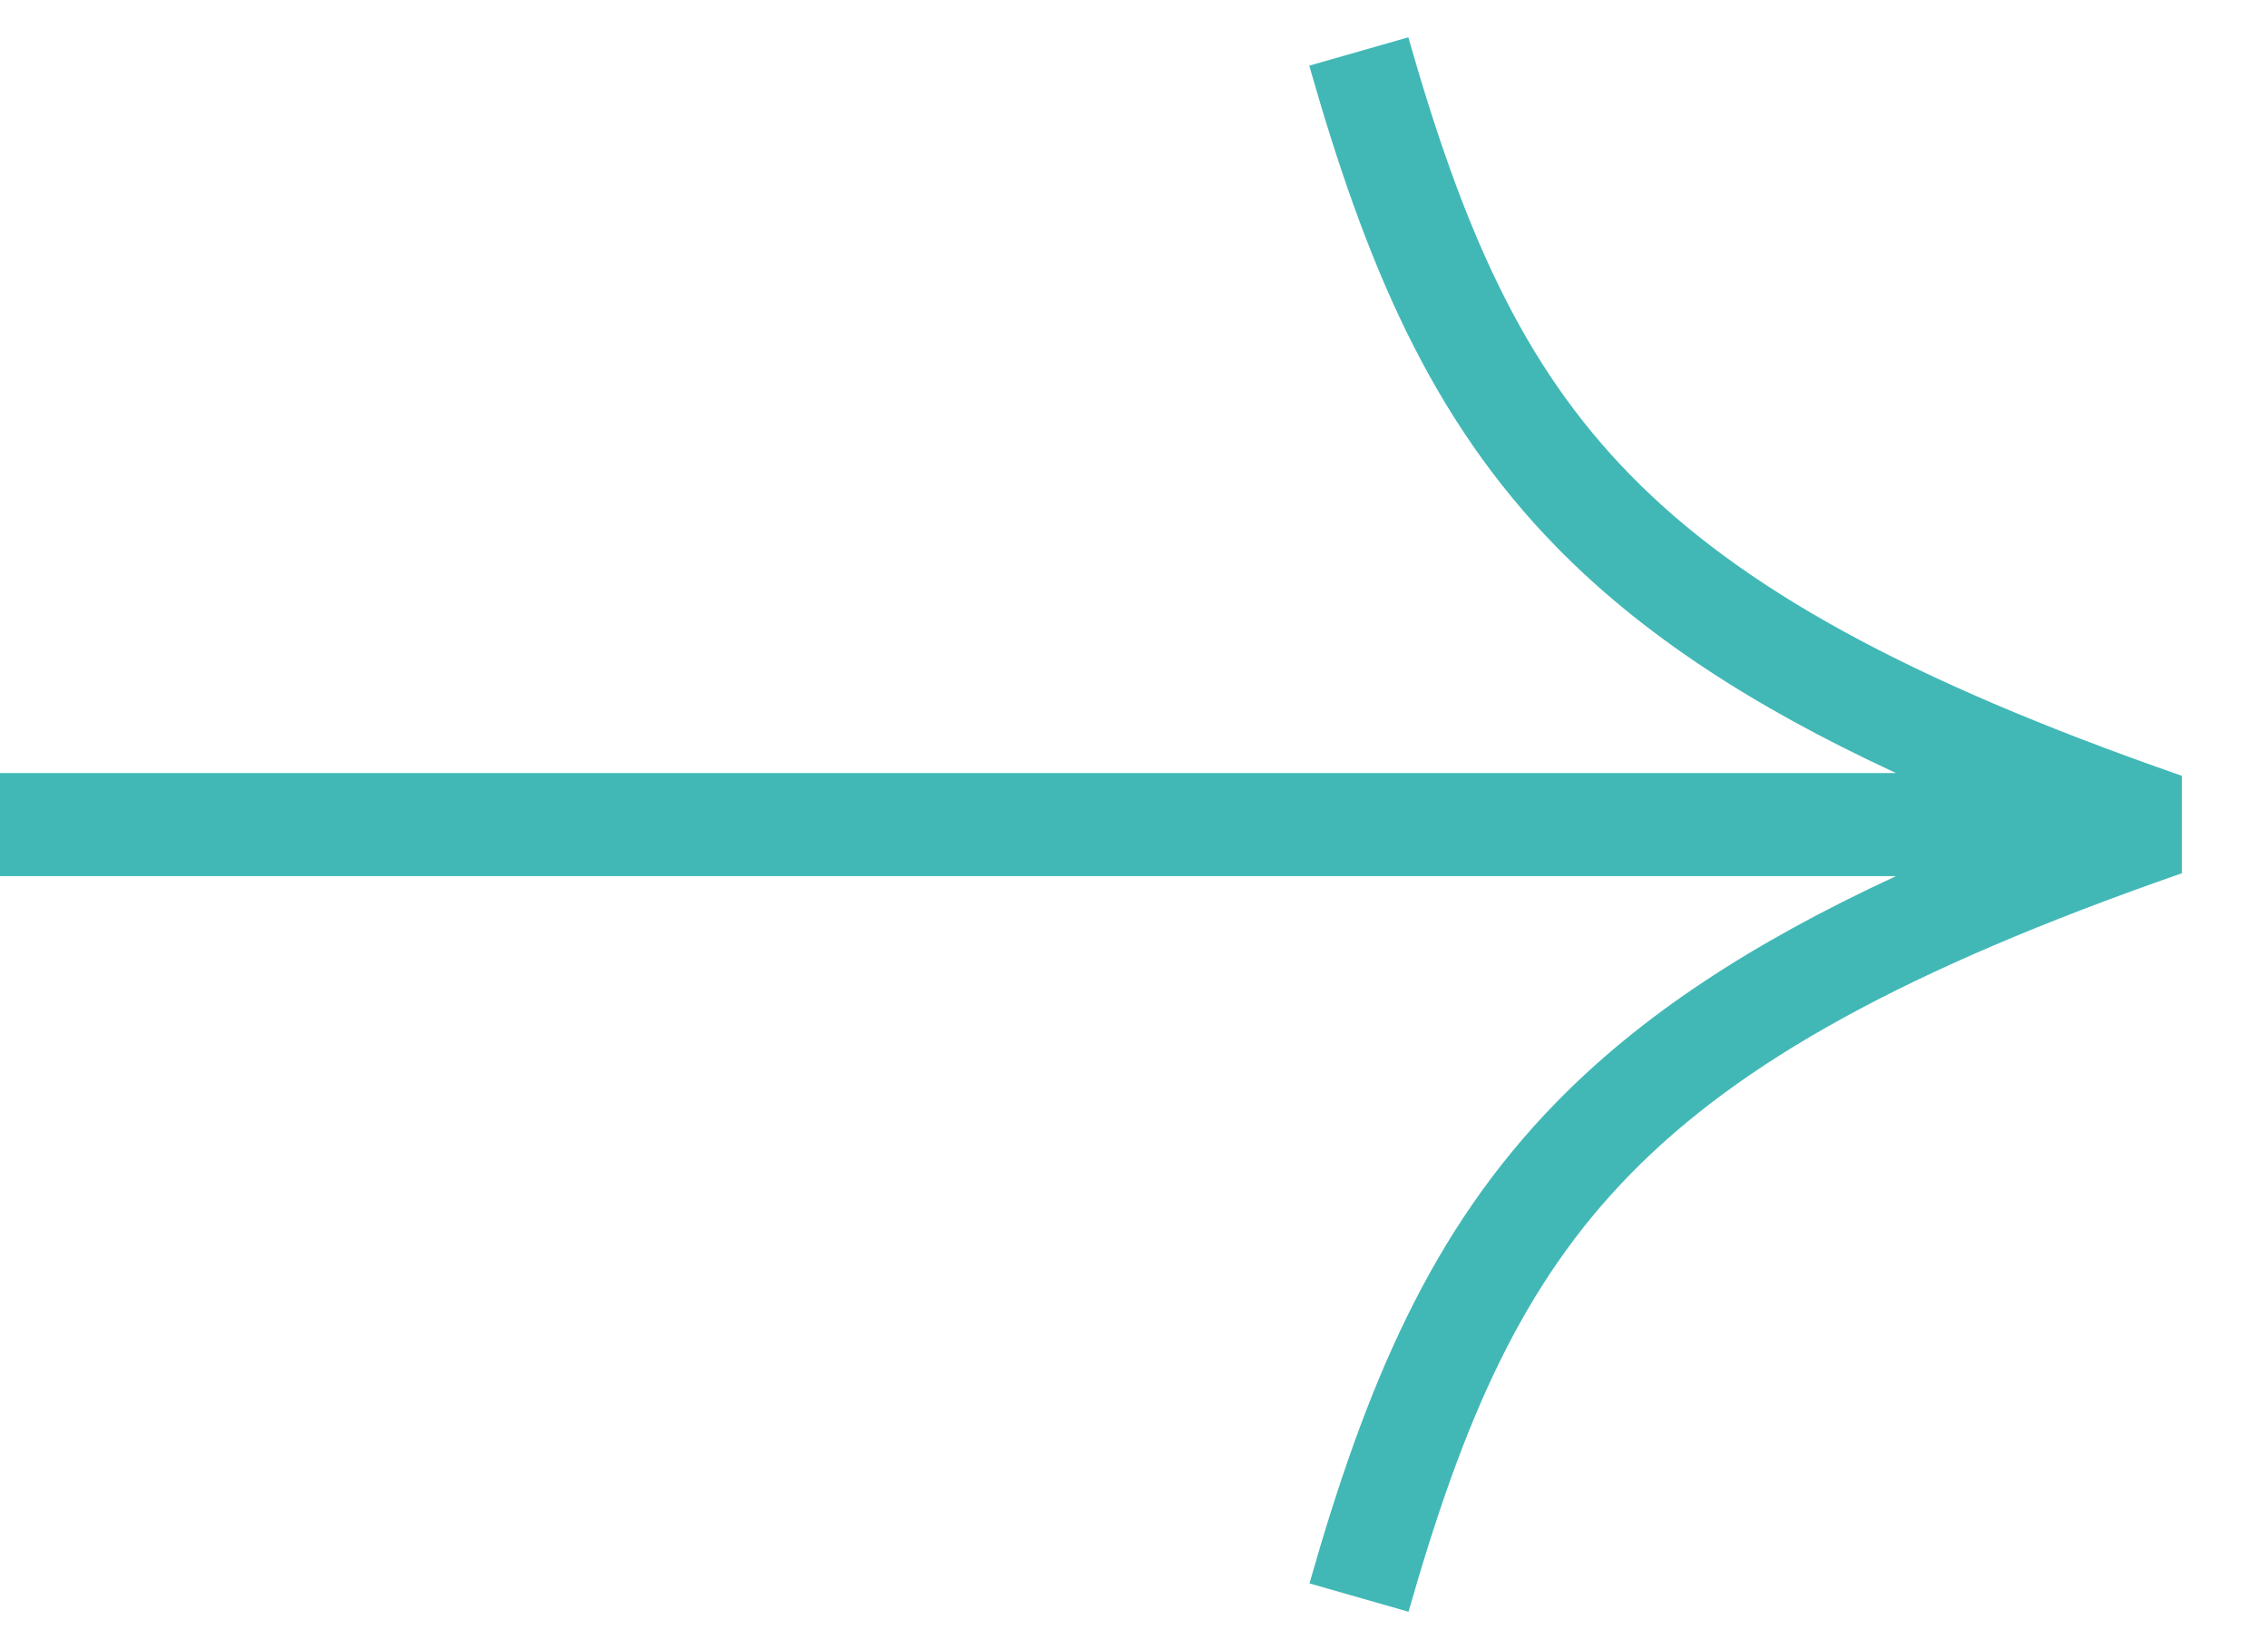 <?xml version="1.0" encoding="UTF-8"?> <svg xmlns="http://www.w3.org/2000/svg" width="22" height="16" viewBox="0 0 22 16" fill="none"><path fill-rule="evenodd" clip-rule="evenodd" d="M15.816 4.61C16.876 5.693 18.474 6.59 21.165 7.527L21.165 8.472C18.474 9.409 16.877 10.306 15.817 11.389C14.764 12.464 14.196 13.769 13.663 15.637L12.702 15.362C13.25 13.441 13.875 11.943 15.102 10.689C15.914 9.86 16.969 9.158 18.392 8.5H0V7.5H18.391C16.969 6.841 15.913 6.139 15.101 5.31C13.873 4.056 13.248 2.558 12.7 0.637L13.661 0.362C14.194 2.23 14.763 3.535 15.816 4.61Z" fill="#41B8B6"></path></svg> 
